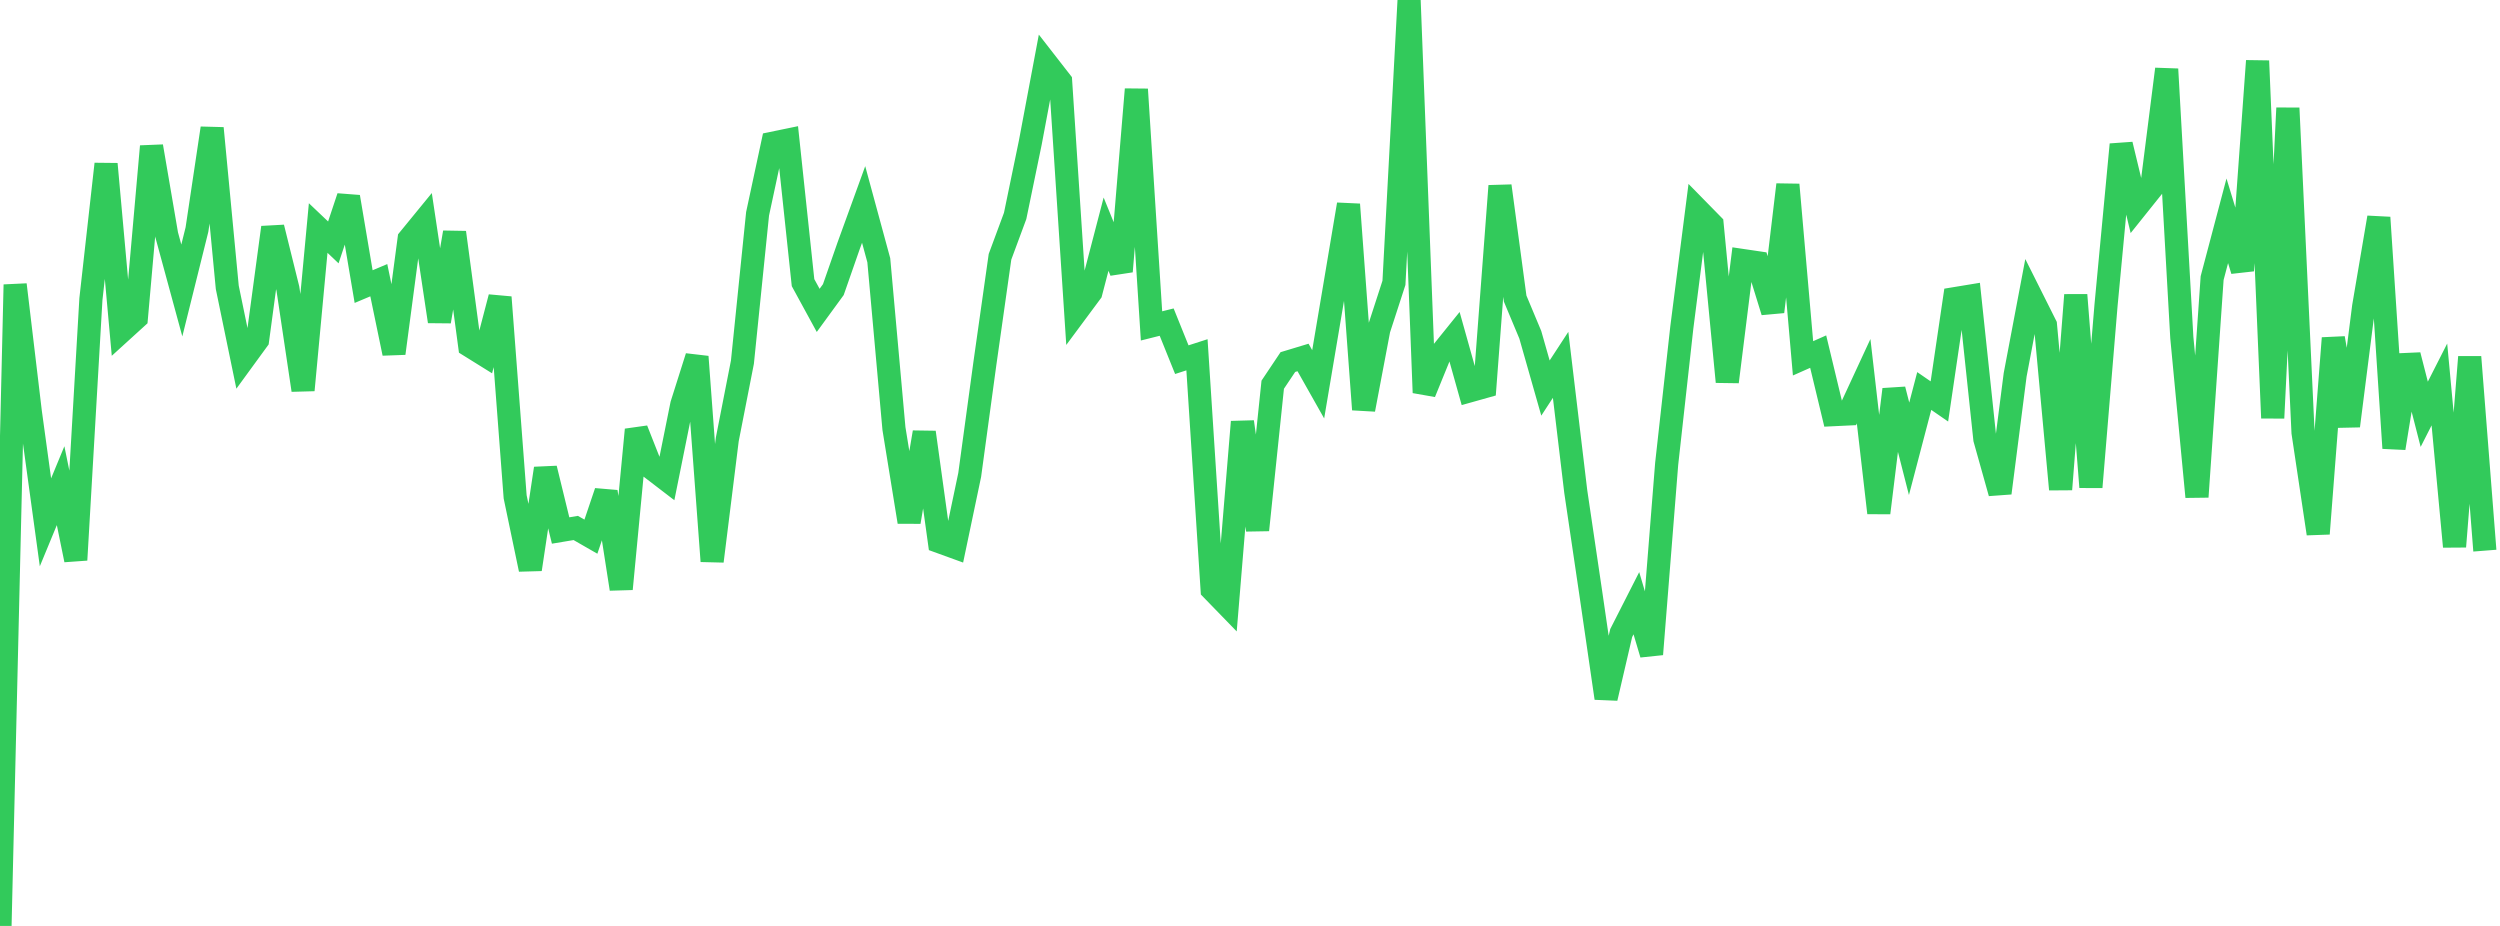 <?xml version="1.0" standalone="no"?>
<!DOCTYPE svg PUBLIC "-//W3C//DTD SVG 1.1//EN" "http://www.w3.org/Graphics/SVG/1.1/DTD/svg11.dtd">

<svg width="135" height="50" viewBox="0 0 135 50" preserveAspectRatio="none" 
  xmlns="http://www.w3.org/2000/svg"
  xmlns:xlink="http://www.w3.org/1999/xlink">


<polyline points="0.0, 50.0 0.818, 15.372 1.636, 22.237 2.455, 28.205 3.273, 26.226 4.091, 30.237 4.909, 16.153 5.727, 8.857 6.545, 17.905 7.364, 17.16 8.182, 7.903 9.0, 12.68 9.818, 15.686 10.636, 12.396 11.455, 6.924 12.273, 15.518 13.091, 19.48 13.909, 18.358 14.727, 12.282 15.545, 15.583 16.364, 21.067 17.182, 12.313 18.0, 13.09 18.818, 10.632 19.636, 15.476 20.455, 15.131 21.273, 19.081 22.091, 12.911 22.909, 11.911 23.727, 17.358 24.545, 12.552 25.364, 18.671 26.182, 19.18 27.0, 16.052 27.818, 26.829 28.636, 30.745 29.455, 25.297 30.273, 28.647 31.091, 28.51 31.909, 28.98 32.727, 26.556 33.545, 31.803 34.364, 23.205 35.182, 25.28 36.0, 25.907 36.818, 21.847 37.636, 19.263 38.455, 30.304 39.273, 23.728 40.091, 19.555 40.909, 11.546 41.727, 7.734 42.545, 7.565 43.364, 15.262 44.182, 16.761 45.0, 15.64 45.818, 13.295 46.636, 11.041 47.455, 14.056 48.273, 23.143 49.091, 28.184 49.909, 23.346 50.727, 29.248 51.545, 29.545 52.364, 25.643 53.182, 19.638 54.0, 13.867 54.818, 11.659 55.636, 7.701 56.455, 3.347 57.273, 4.398 58.091, 16.887 58.909, 15.784 59.727, 12.645 60.545, 14.655 61.364, 4.824 62.182, 17.599 63.0, 17.394 63.818, 19.422 64.636, 19.158 65.455, 31.833 66.273, 32.675 67.091, 22.78 67.909, 28.62 68.727, 20.774 69.545, 19.551 70.364, 19.303 71.182, 20.752 72.0, 15.906 72.818, 11.039 73.636, 22.114 74.455, 17.793 75.273, 15.274 76.091, 0.0 76.909, 21.204 77.727, 19.199 78.545, 18.184 79.364, 21.104 80.182, 20.874 81.0, 10.04 81.818, 16.123 82.636, 18.078 83.455, 20.955 84.273, 19.702 85.091, 26.544 85.909, 32.077 86.727, 37.7 87.545, 34.184 88.364, 32.574 89.182, 35.328 90.0, 25.05 90.818, 17.684 91.636, 11.289 92.455, 12.124 93.273, 20.618 94.091, 14.067 94.909, 14.188 95.727, 16.834 96.545, 9.973 97.364, 19.35 98.182, 18.987 99.0, 22.391 99.818, 22.352 100.636, 20.586 101.455, 27.695 102.273, 21.03 103.091, 24.235 103.909, 21.114 104.727, 21.678 105.545, 16.13 106.364, 15.995 107.182, 23.707 108.0, 26.622 108.818, 20.241 109.636, 15.922 110.455, 17.557 111.273, 26.426 112.091, 15.93 112.909, 26.304 113.727, 16.467 114.545, 7.803 115.364, 11.2 116.182, 10.178 117.0, 3.733 117.818, 18.229 118.636, 26.83 119.455, 15.017 120.273, 11.923 121.091, 14.608 121.909, 3.288 122.727, 22.574 123.545, 5.835 124.364, 23.357 125.182, 28.818 126.0, 18.26 126.818, 23 127.636, 16.564 128.455, 11.746 129.273, 24.199 130.091, 19.179 130.909, 22.371 131.727, 20.761 132.545, 29.517 133.364, 19.276 134.182, 29.735" fill="none" stroke="#32ca5b" stroke-width="1.25"/>

</svg>